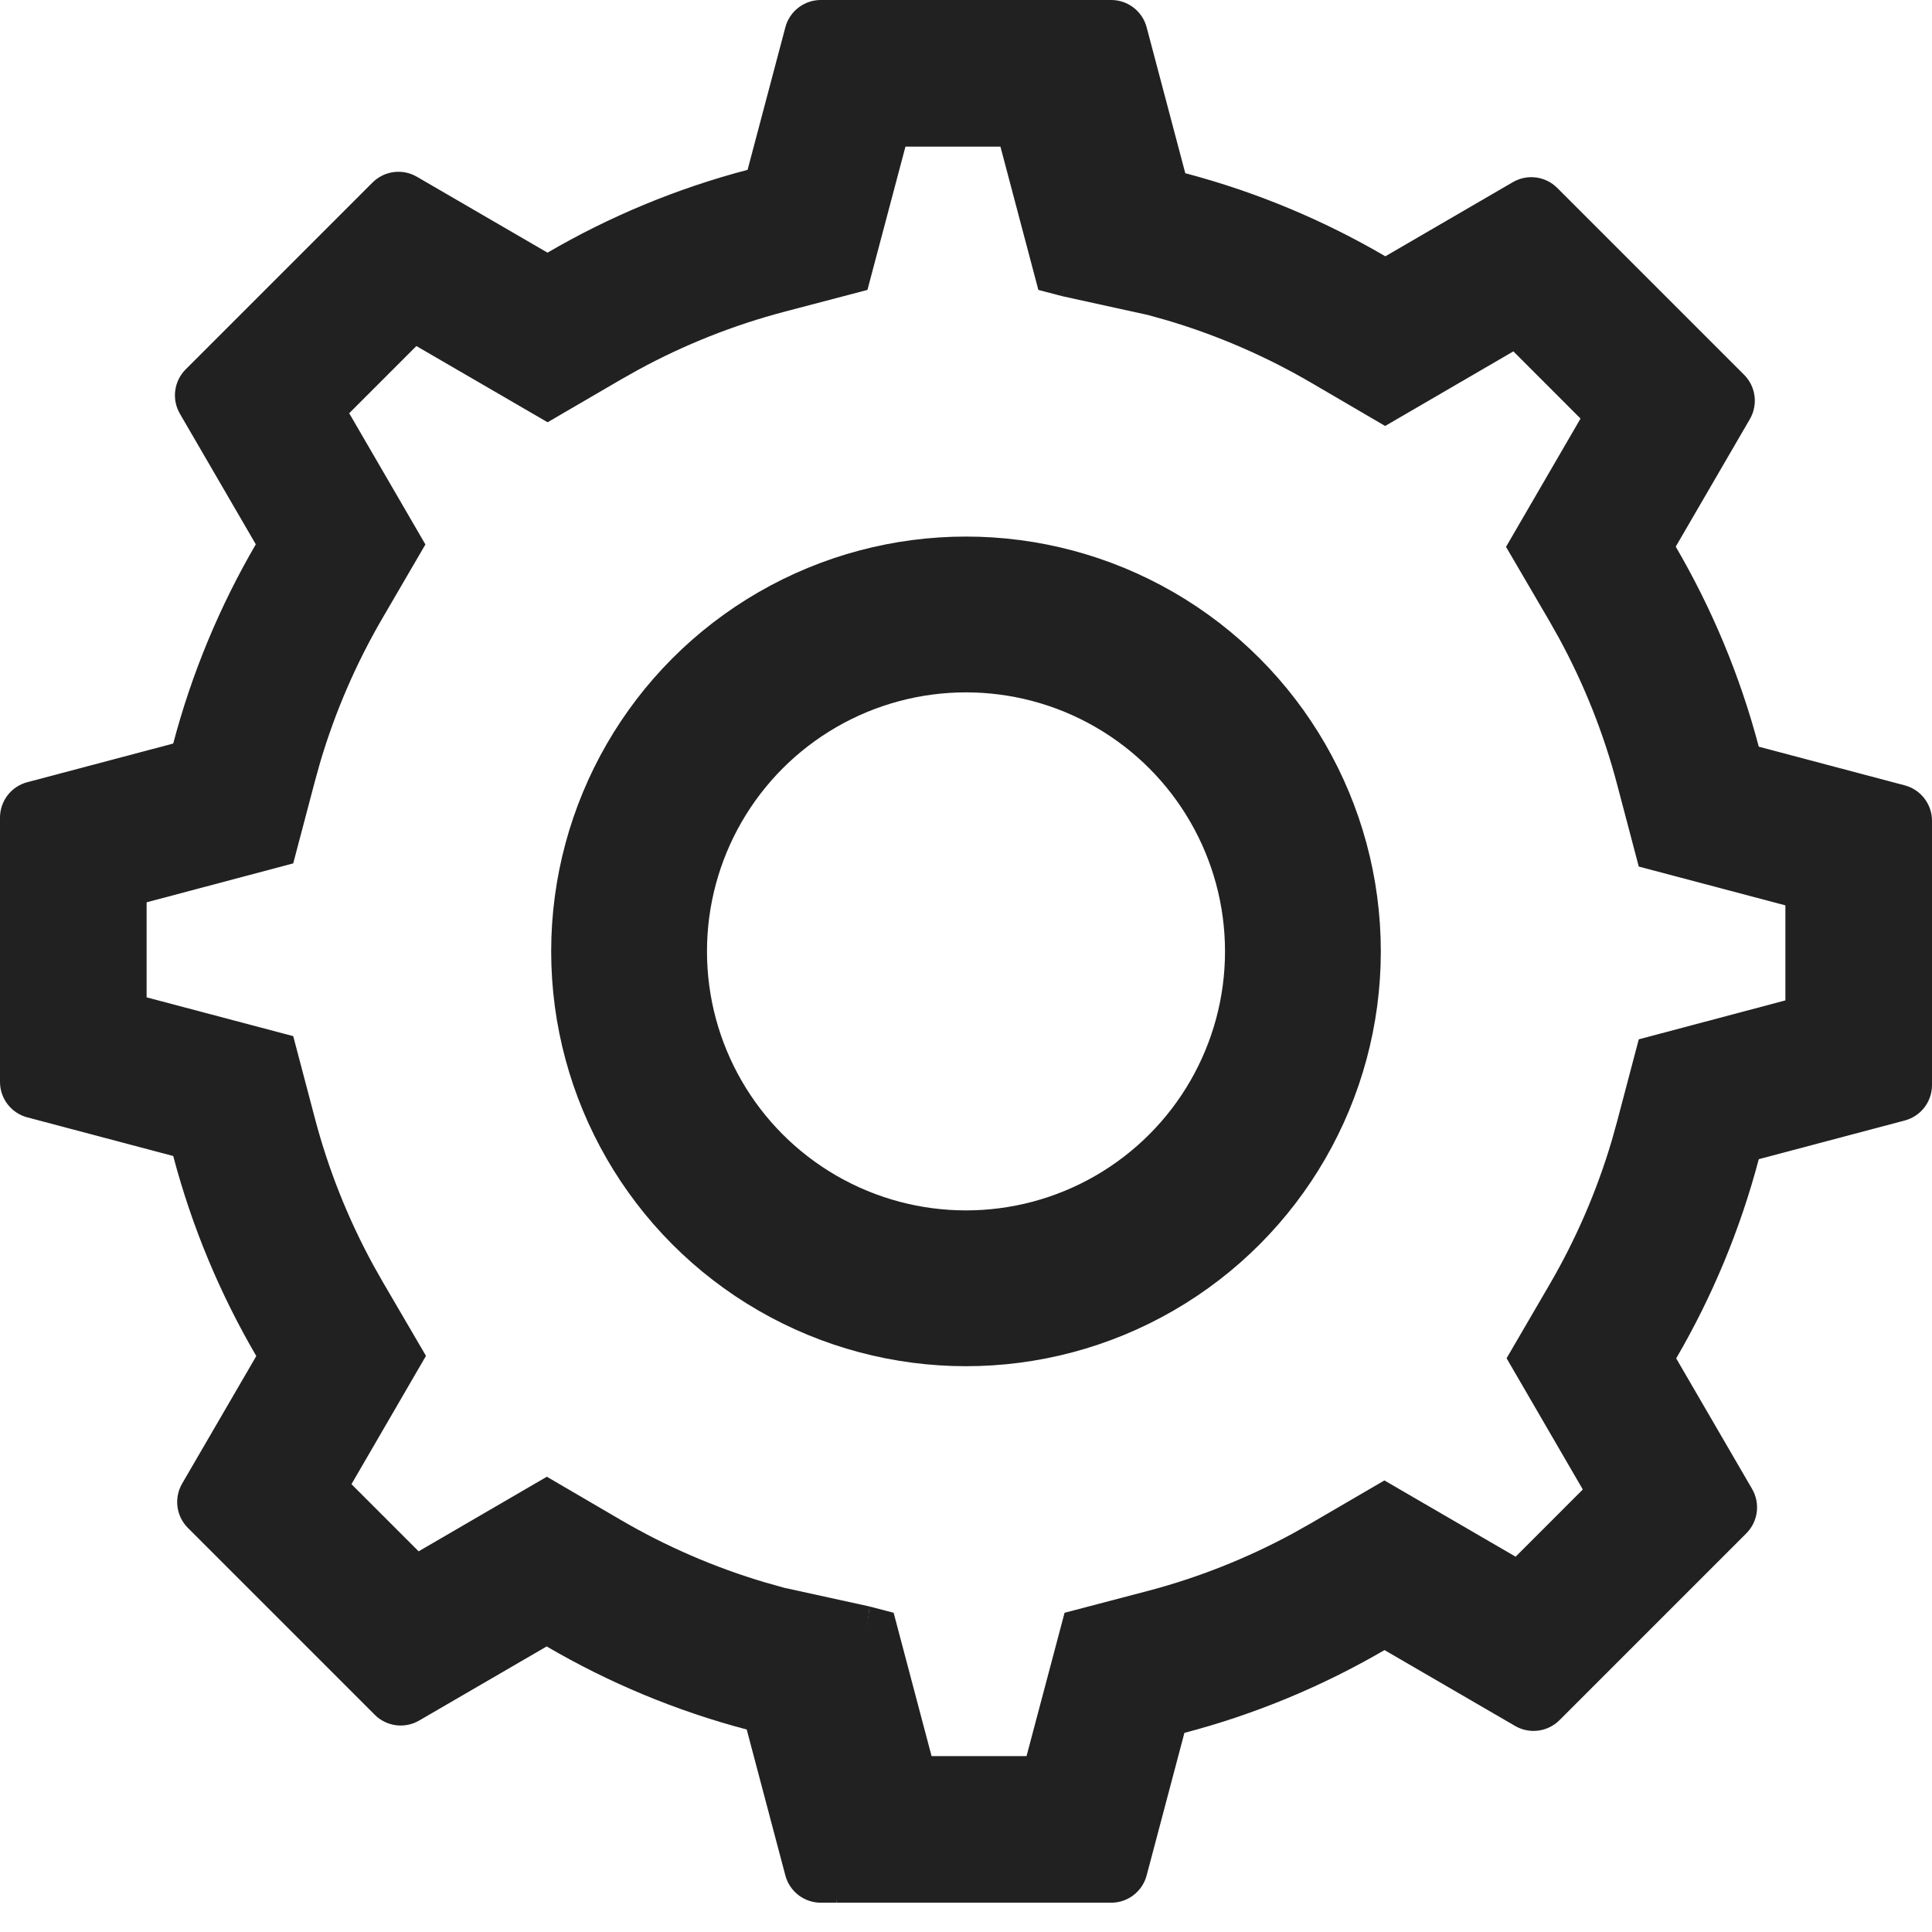 <svg width="62" height="62" viewBox="0 0 62 62" fill="none" xmlns="http://www.w3.org/2000/svg">
<path d="M35.66 0C36.193 0 36.66 0.359 36.797 0.875L38.037 5.559C40.315 6.16 42.47 7.063 44.457 8.225L48.55 5.845C49.011 5.577 49.596 5.653 49.973 6.03L55.97 12.027C56.347 12.404 56.423 12.989 56.155 13.45L53.776 17.543C54.936 19.529 55.84 21.684 56.441 23.962L61.125 25.203C61.641 25.34 62 25.807 62 26.34V34.821C62 35.355 61.641 35.822 61.125 35.958L56.441 37.199C55.843 39.467 54.944 41.613 53.791 43.592L56.227 47.783C56.495 48.245 56.419 48.829 56.042 49.206L50.045 55.203C49.667 55.58 49.083 55.656 48.622 55.388L44.43 52.953C42.443 54.111 40.287 55.012 38.009 55.61L36.797 60.185C36.66 60.701 36.193 61.06 35.66 61.06L26.844 61.06C26.844 59.762 27.726 52.84 27.907 51.554L28.678 51.756L29.895 56.355H32.943L34.163 51.756L36.814 51.06C38.453 50.63 40.028 50.004 41.51 49.198L42.061 48.888L44.427 47.509L48.638 49.956L50.794 47.799L48.348 43.588L49.726 41.223C50.573 39.77 51.243 38.222 51.722 36.608L51.892 35.999L52.59 33.353L57.295 32.104V29.054L52.59 27.809L51.892 25.162C51.46 23.524 50.832 21.95 50.025 20.468L49.714 19.917L48.33 17.549L50.721 13.432L48.566 11.276L44.451 13.67L42.083 12.286C40.625 11.434 39.07 10.76 37.448 10.279L36.837 10.108L34.093 9.506L34.821 0L35.66 0Z" fill="#212121"/>
<path d="M26.34 61.06C25.807 61.06 25.34 60.701 25.203 60.185L23.963 55.502C21.685 54.901 19.53 53.997 17.543 52.836L13.45 55.215C12.989 55.483 12.404 55.407 12.027 55.03L6.03 49.033C5.653 48.656 5.577 48.072 5.845 47.61L8.225 43.517C7.064 41.531 6.16 39.376 5.559 37.098L0.875 35.857C0.359 35.72 0 35.254 0 34.72V26.239C0 25.705 0.359 25.238 0.875 25.102L5.559 23.861C6.157 21.593 7.056 19.447 8.209 17.468L5.773 13.277C5.505 12.816 5.581 12.232 5.958 11.854L11.955 5.857C12.333 5.48 12.917 5.404 13.378 5.672L17.57 8.108C19.557 6.949 21.713 6.048 23.991 5.45L25.203 0.875C25.34 0.359 25.807 0 26.34 0H34.821C36.021 0 34.274 8.22 34.093 9.506L33.322 9.304L32.105 4.705H29.057L27.837 9.304L25.186 10C23.548 10.431 21.973 11.056 20.49 11.862L19.939 12.172L17.573 13.551L13.362 11.105L11.206 13.261L13.652 17.472L12.274 19.837C11.427 21.29 10.757 22.838 10.278 24.452L10.108 25.061L9.41 27.707L4.705 28.956V32.006L9.41 33.251L10.108 35.898C10.54 37.536 11.168 39.111 11.975 40.592L12.286 41.143L13.67 43.511L11.279 47.629L13.434 49.784L17.549 47.39L19.917 48.774C21.375 49.626 22.93 50.3 24.552 50.781L25.163 50.953L27.907 51.554L26.844 61.06H26.34Z" fill="#212121"/>
<circle cx="31" cy="30.531" r="10.812" stroke="#212121" stroke-width="5"/>
</svg>
